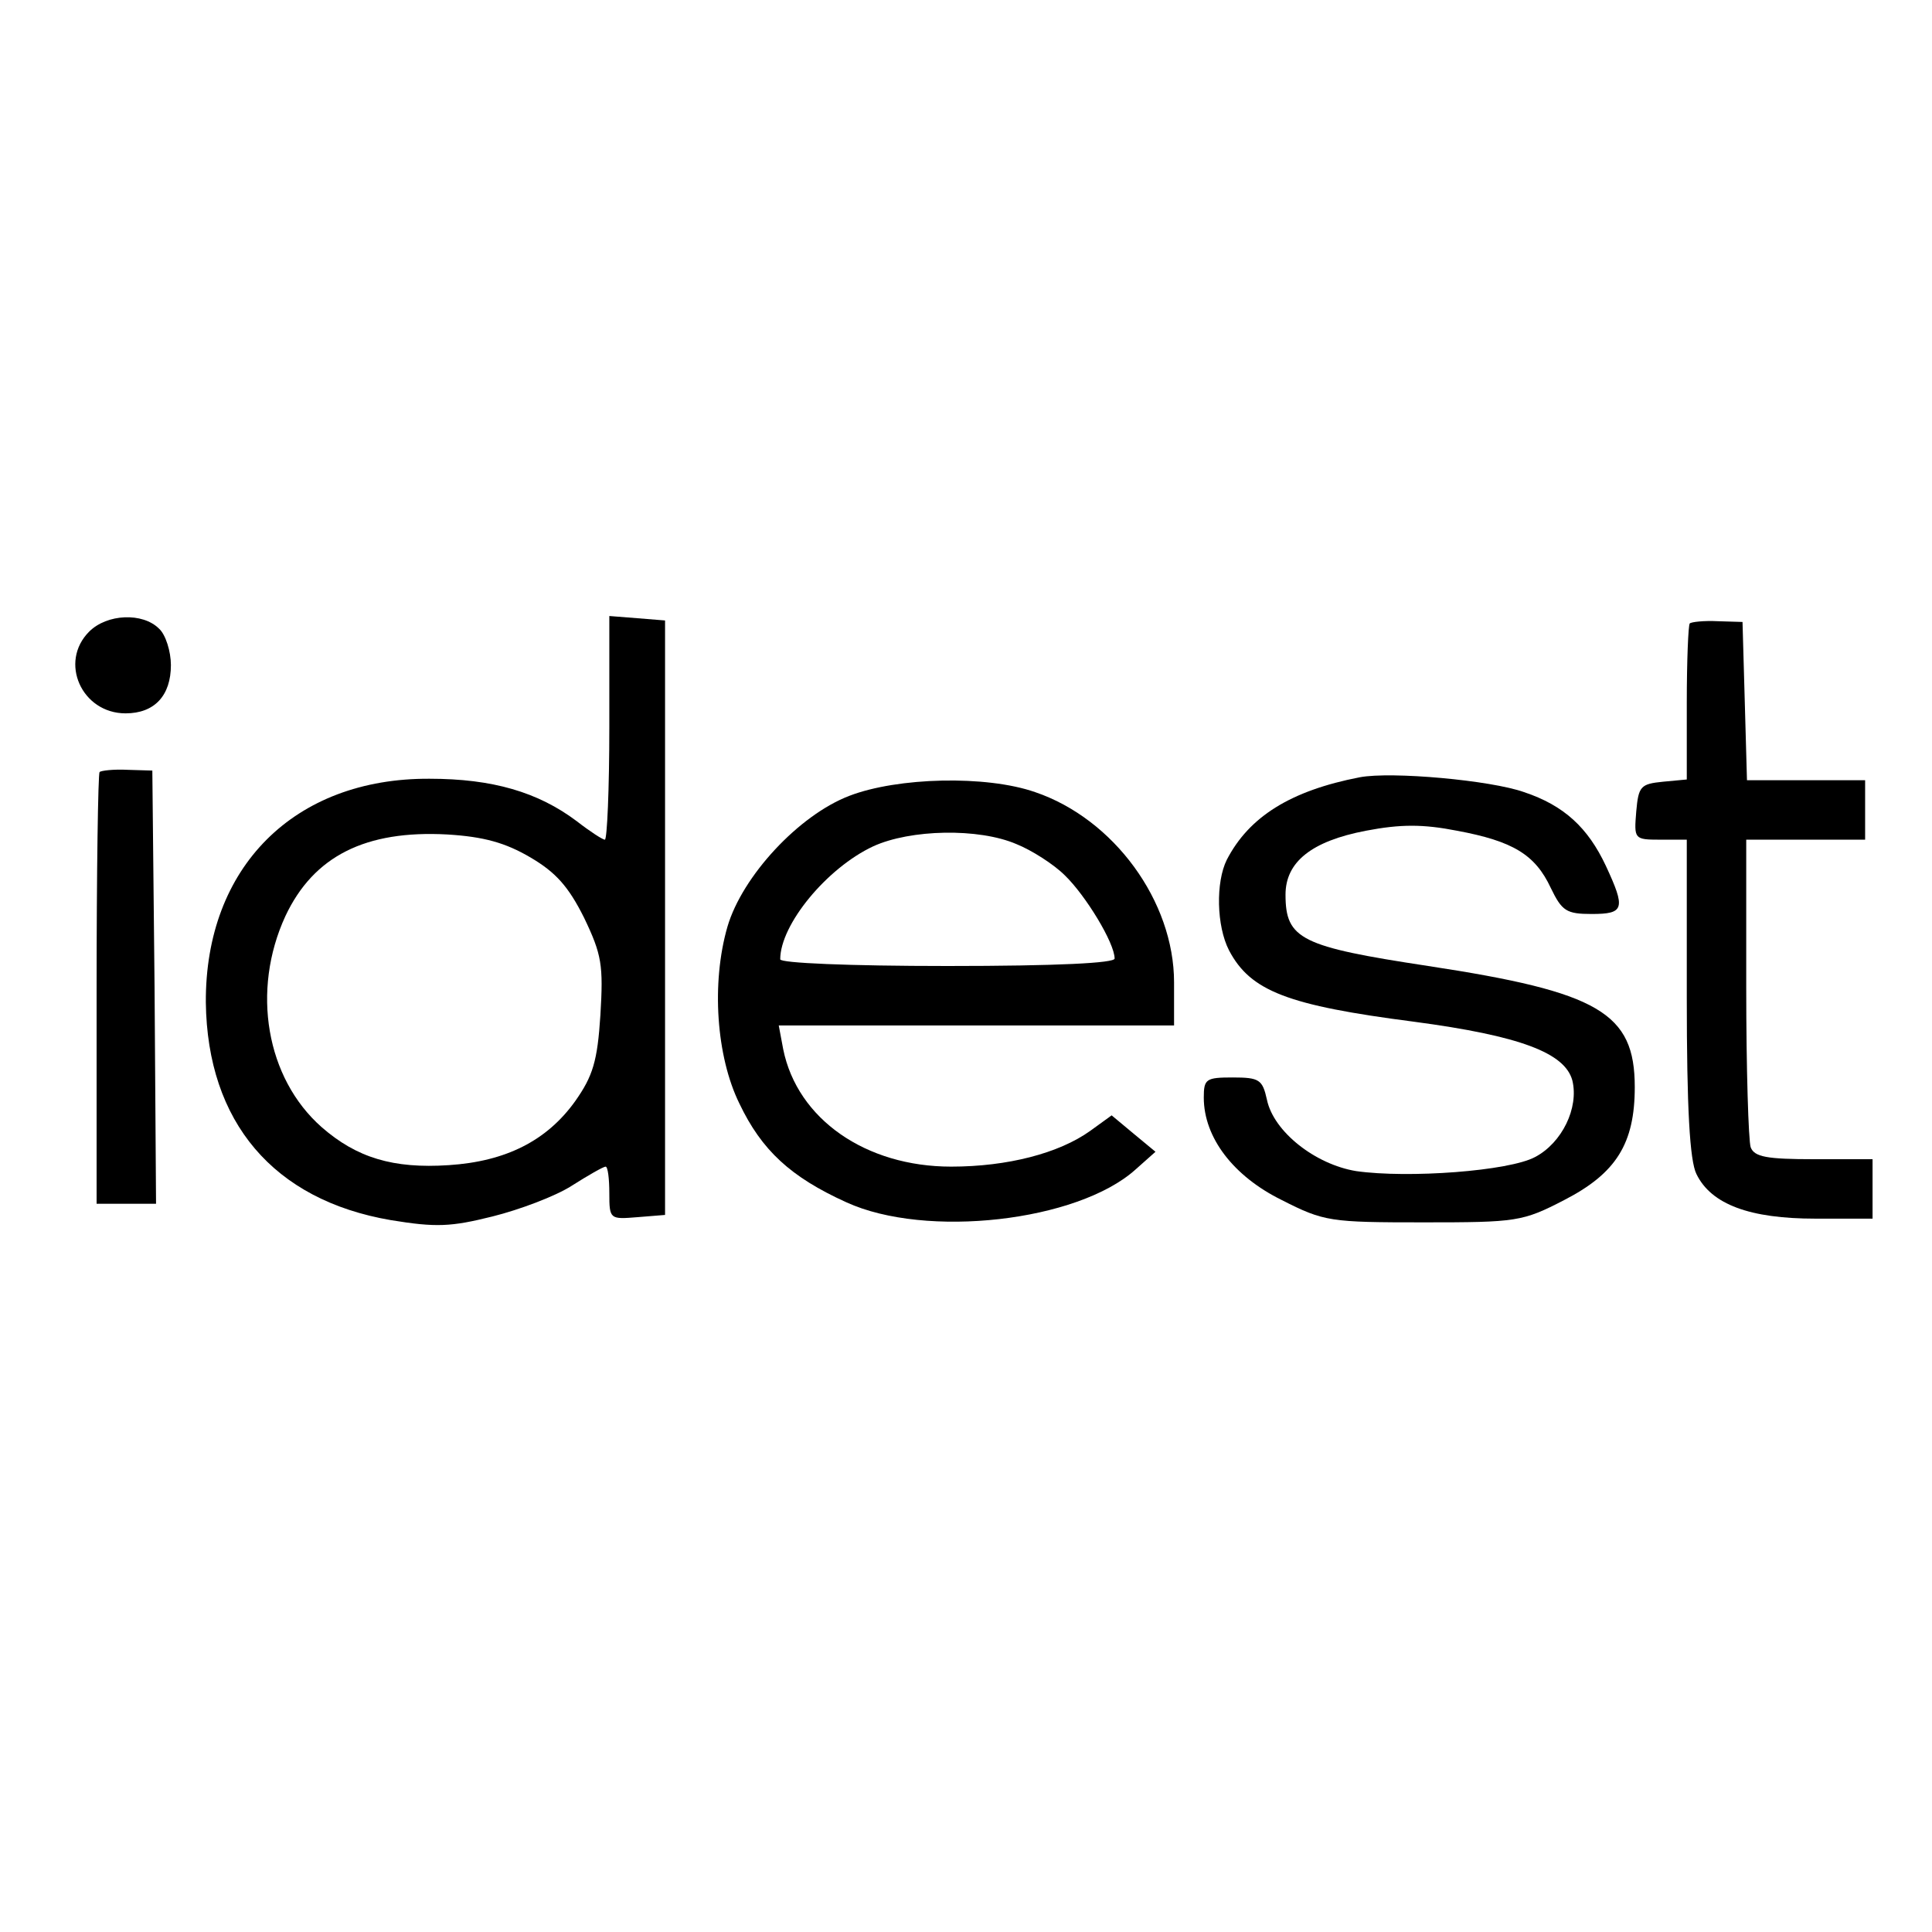 <?xml version="1.0" standalone="no"?>
<!DOCTYPE svg PUBLIC "-//W3C//DTD SVG 20010904//EN"
 "http://www.w3.org/TR/2001/REC-SVG-20010904/DTD/svg10.dtd">
<svg version="1.0" xmlns="http://www.w3.org/2000/svg"
 width="260pt" height="260pt" viewBox="0 0 260 260"
 preserveAspectRatio="xMidYMid meet">
<g transform="translate(0,260) scale(0.1,-0.1)"
fill="#000000" stroke="none">
<path d="M120 1750 c-41 -41 -10 -110 49 -110 39 0 61 24 61 65 0 18 -7 41
-16 49 -22 22 -70 20 -94 -4z"/>
<path d="M820 1621 c0 -83 -3 -151 -6 -151 -3 0 -20 11 -38 25 -52 39 -113 57
-198 57 -182 1 -302 -119 -301 -301 2 -161 91 -266 249 -293 61 -10 81 -9 137
5 36 9 84 27 106 41 22 14 43 26 46 26 3 0 5 -16 5 -36 0 -35 1 -35 38 -32
l37 3 0 400 0 400 -37 3 -38 3 0 -150z m-106 -175 c34 -20 51 -39 72 -81 24
-50 26 -64 22 -131 -4 -62 -10 -82 -34 -116 -38 -53 -93 -81 -170 -86 -75 -5
-124 10 -171 51 -75 66 -95 184 -49 284 38 81 108 116 218 110 49 -3 78 -11
112 -31z"/>
<path d="M2274 1761 c-2 -2 -4 -51 -4 -107 l0 -103 -32 -3 c-30 -3 -33 -6 -36
-40 -3 -37 -3 -38 32 -38 l36 0 0 -212 c0 -150 4 -220 13 -238 20 -41 72 -60
160 -60 l77 0 0 40 0 40 -79 0 c-63 0 -80 3 -85 16 -3 9 -6 105 -6 215 l0 199
80 0 80 0 0 40 0 40 -80 0 -79 0 -3 107 -3 106 -33 1 c-19 1 -36 -1 -38 -3z"/>
<path d="M134 1561 c-2 -2 -4 -134 -4 -293 l0 -288 40 0 40 0 -2 292 -3 291
-33 1 c-19 1 -36 -1 -38 -3z"/>
<path d="M1830 1554 c-93 -18 -149 -53 -179 -111 -15 -30 -14 -89 3 -122 29
-55 79 -74 249 -96 143 -19 203 -42 213 -79 9 -37 -14 -84 -50 -103 -35 -19
-171 -29 -241 -19 -55 9 -111 53 -120 96 -6 27 -10 30 -46 30 -36 0 -39 -2
-39 -27 0 -54 40 -106 105 -138 57 -29 65 -30 191 -30 125 0 133 1 189 30 70
36 95 76 95 152 0 100 -48 128 -278 163 -171 26 -192 36 -192 96 0 44 35 72
108 86 47 9 77 9 123 0 75 -14 105 -32 126 -77 15 -31 21 -35 55 -35 44 0 46
7 19 65 -24 51 -56 81 -110 99 -45 16 -178 28 -221 20z"/>
<path d="M1143 1529 c-68 -26 -144 -108 -164 -176 -22 -76 -15 -175 16 -238
30 -63 69 -99 144 -133 107 -49 311 -26 389 44 l27 24 -29 24 -30 25 -29 -21
c-42 -30 -111 -48 -187 -48 -115 0 -207 64 -226 158 l-6 32 266 0 266 0 0 58
c0 109 -81 220 -187 256 -66 23 -185 20 -250 -5z m225 -65 c20 -8 50 -27 65
-42 28 -27 67 -91 67 -112 0 -6 -76 -10 -225 -10 -133 0 -225 4 -225 9 0 47
63 123 125 152 50 23 142 25 193 3z"/>
</g>
</svg>
